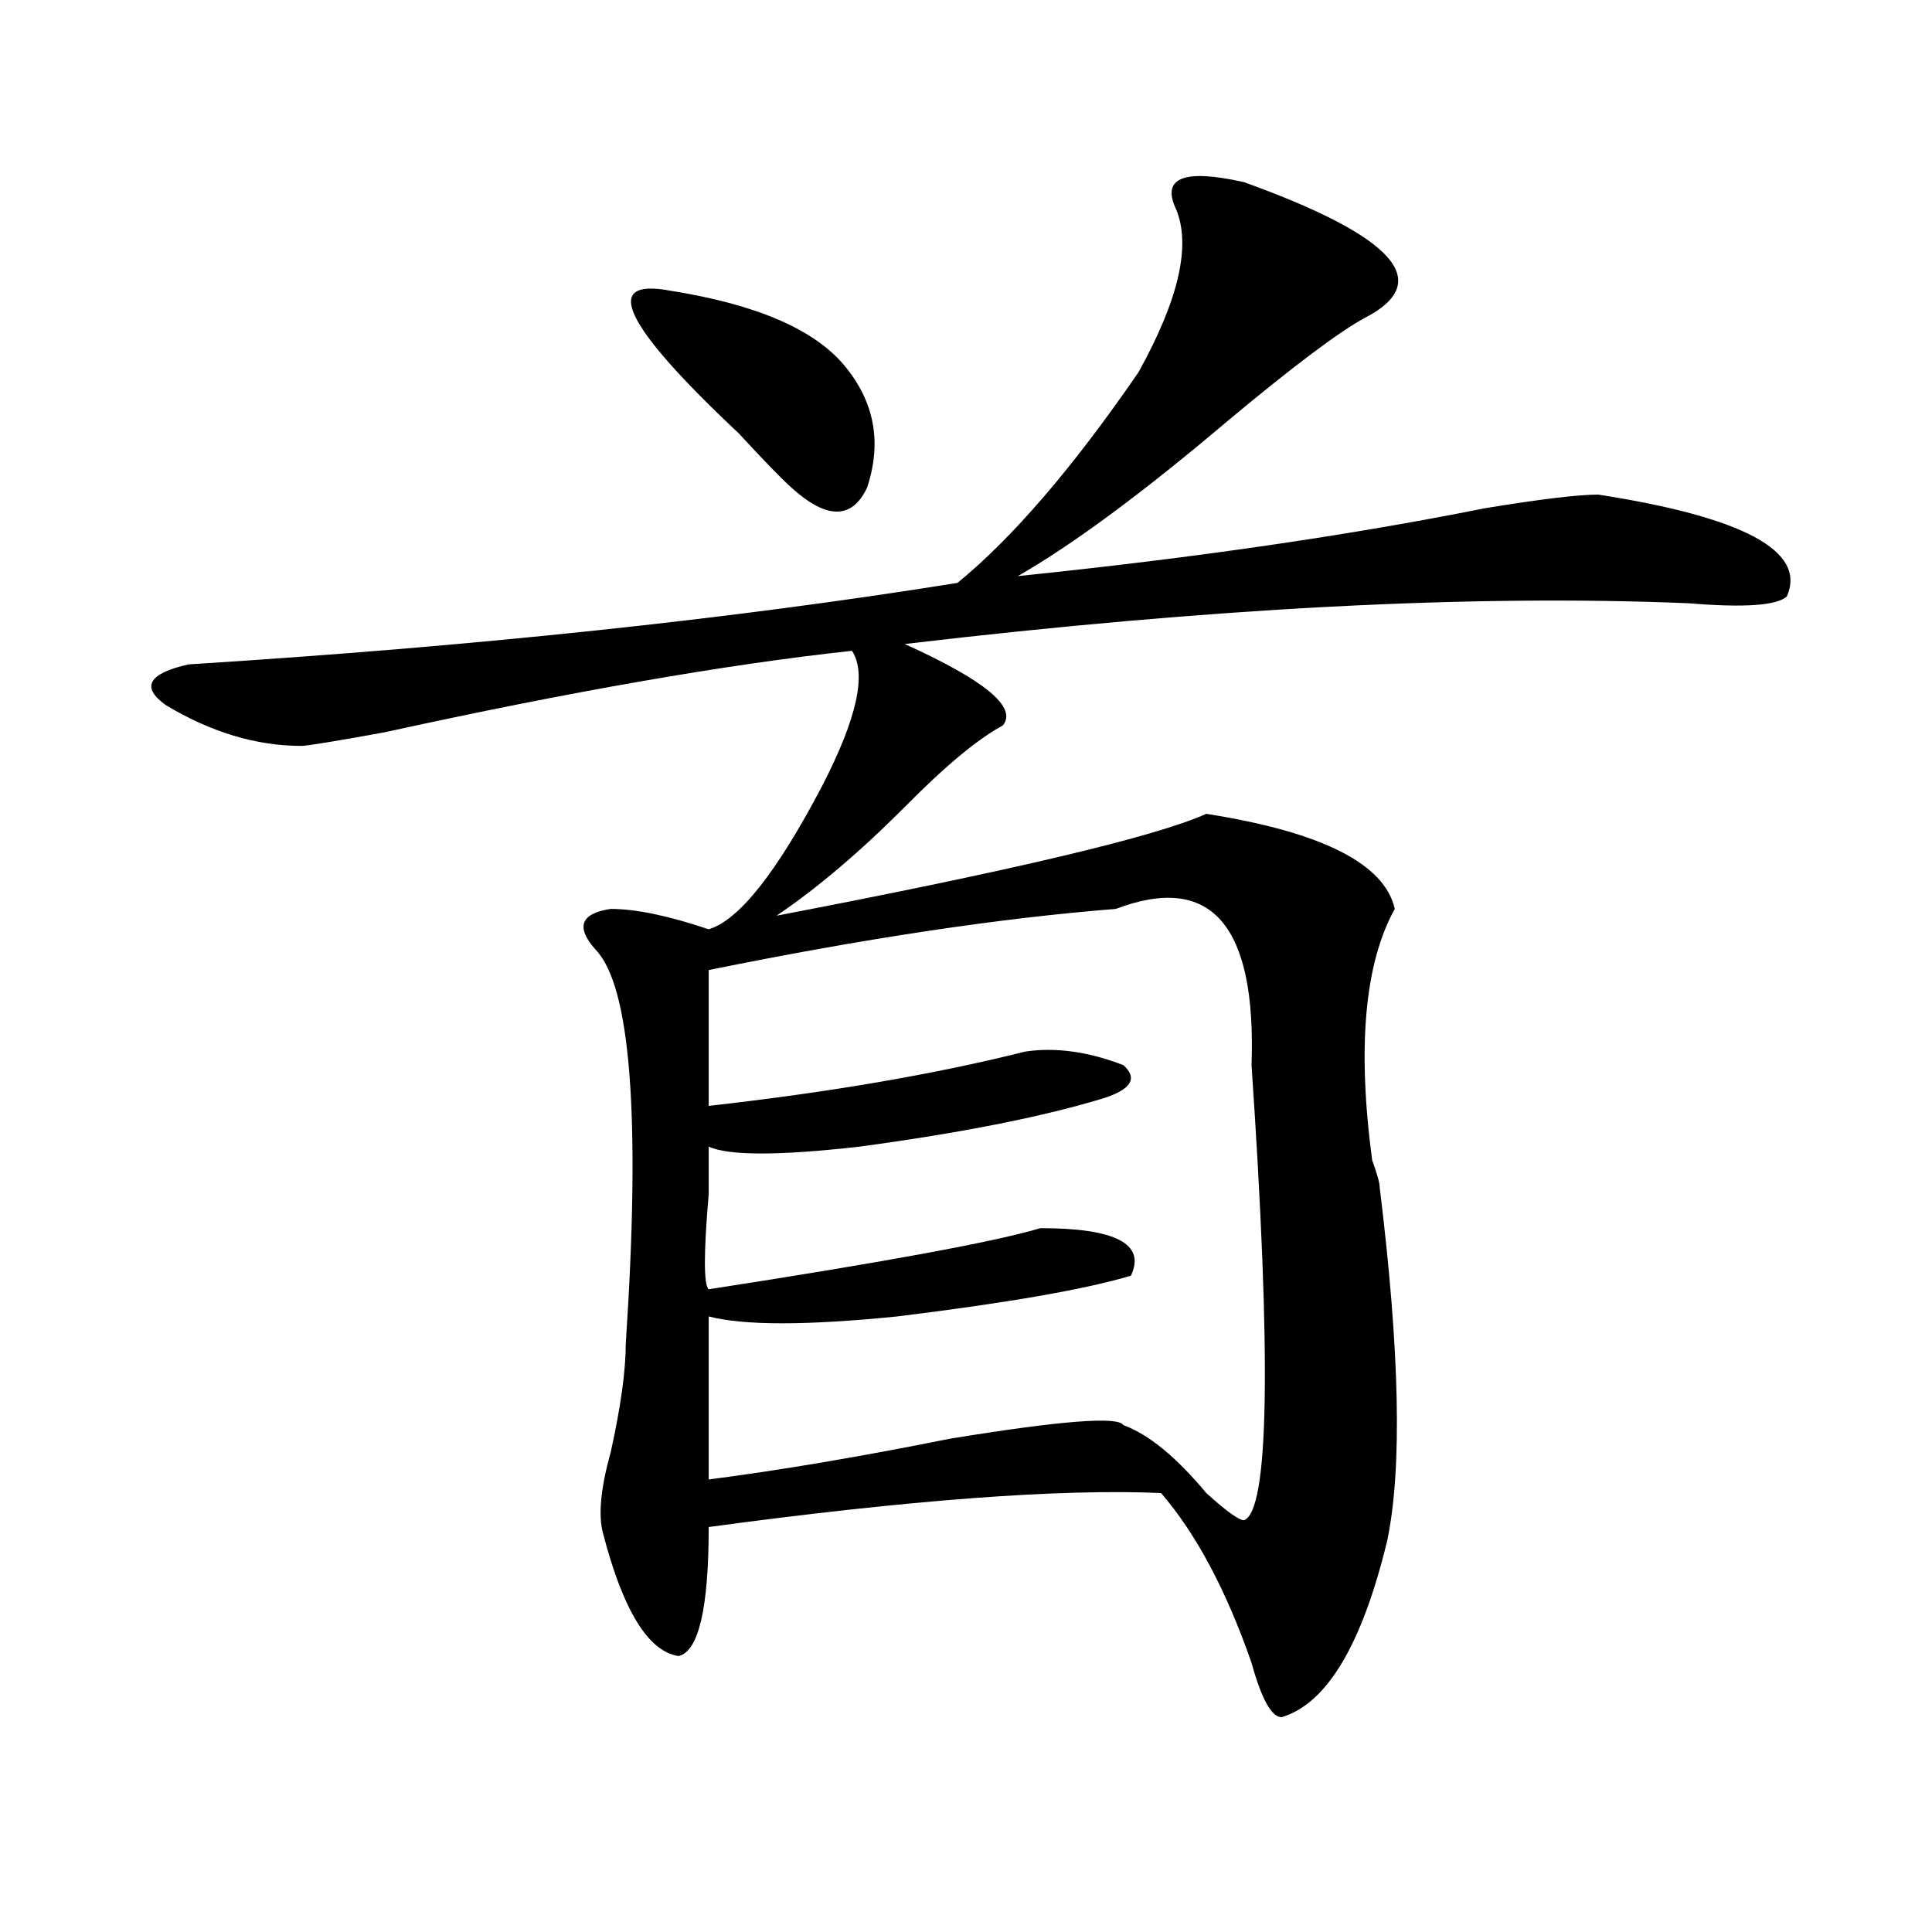 <?xml version="1.0" encoding="utf-8"?>
<!-- Generator: Adobe Illustrator 16.0.0, SVG Export Plug-In . SVG Version: 6.00 Build 0)  -->
<!DOCTYPE svg PUBLIC "-//W3C//DTD SVG 1.1//EN" "http://www.w3.org/Graphics/SVG/1.1/DTD/svg11.dtd">
<svg version="1.1" id="图层_1" xmlns="http://www.w3.org/2000/svg" xmlns:xlink="http://www.w3.org/1999/xlink" x="0px" y="0px"
	 width="1000px" height="1000px" viewBox="0 0 1000 1000" enable-background="new 0 0 1000 1000" xml:space="preserve">
<path d="M643.887,94.281c78.047,28.125,98.839,51.581,62.438,70.313c-13.049,7.031-36.463,24.609-70.242,52.734
	c-44.267,37.519-80.669,64.49-109.266,80.859c91.034-9.338,171.703-21.094,241.945-35.156c28.597-4.669,48.109-7.031,58.535-7.031
	c75.425,11.756,107.924,29.334,97.559,52.734c-5.244,4.725-22.134,5.878-50.73,3.516c-111.887-4.669-247.189,2.362-405.844,21.094
	c41.584,18.787,58.535,32.85,50.73,42.188c-13.049,7.031-29.938,21.094-50.73,42.188c-23.414,23.456-45.548,42.188-66.34,56.25
	c122.253-23.4,196.398-40.979,222.434-52.734c59.816,9.394,92.315,25.818,97.559,49.219
	c-15.609,28.125-19.512,71.521-11.707,130.078c2.561,7.031,3.902,11.756,3.902,14.063c10.365,84.375,11.707,145.35,3.902,182.813
	c-13.049,53.888-31.219,84.375-54.633,91.406c-5.244,0-10.427-9.394-15.609-28.125c-13.049-37.519-28.658-66.797-46.828-87.891
	c-52.072-2.307-130.119,3.516-234.141,17.578c0,42.188-5.244,64.435-15.609,66.797c-15.609-2.362-28.658-23.456-39.023-63.281
	c-2.622-9.338-1.342-23.4,3.902-42.188c5.183-23.4,7.805-42.188,7.805-56.25c7.805-117.169,2.561-185.119-15.609-203.906
	c-10.427-11.7-7.805-18.731,7.805-21.094c12.988,0,29.877,3.516,50.73,10.547c15.609-4.669,35.121-29.278,58.535-73.828
	c18.17-35.156,23.414-58.557,15.609-70.313c-65.059,7.031-145.728,21.094-241.945,42.188c-26.036,4.725-40.365,7.031-42.926,7.031
	c-23.414,0-46.828-7.031-70.242-21.094c-13.049-9.338-9.146-16.369,11.707-21.094c148.289-9.338,280.969-23.4,398.039-42.188
	c28.597-23.4,59.816-59.766,93.656-108.984c20.792-37.464,27.316-65.589,19.512-84.375C600.961,91.974,612.668,87.25,643.887,94.281
	z M347.309,150.531c44.206,7.031,74.145,19.94,89.754,38.672c15.609,18.786,19.512,39.88,11.707,63.281
	c-7.805,16.425-20.853,16.425-39.023,0c-5.244-4.669-14.329-14.063-27.316-28.125C322.553,168.109,310.846,143.5,347.309,150.531z
	 M647.79,551.313c2.561-72.619-20.853-99.591-70.242-80.859c-59.877,4.725-130.119,15.271-210.727,31.641c0,21.094,0,44.55,0,70.313
	c62.438-7.031,117.07-16.369,163.898-28.125c15.609-2.307,32.499,0,50.73,7.031c7.805,7.031,3.902,12.909-11.707,17.578
	c-31.219,9.394-72.864,17.578-124.875,24.609c-41.645,4.725-67.681,4.725-78.047,0c0,4.725,0,12.909,0,24.609
	c-2.622,30.487-2.622,46.912,0,49.219c91.034-14.063,148.289-24.609,171.703-31.641c39.023,0,54.633,8.24,46.828,24.609
	c-23.414,7.031-63.779,14.063-120.973,21.094c-46.828,4.725-79.388,4.725-97.559,0v84.375c36.402-4.669,78.047-11.7,124.875-21.094
	c57.194-9.338,87.132-11.7,89.754-7.031c12.988,4.725,27.316,16.425,42.926,35.156c10.365,9.394,16.89,14.063,19.512,14.063
	C656.875,782.19,658.155,703.693,647.79,551.313z"/>
</svg>
